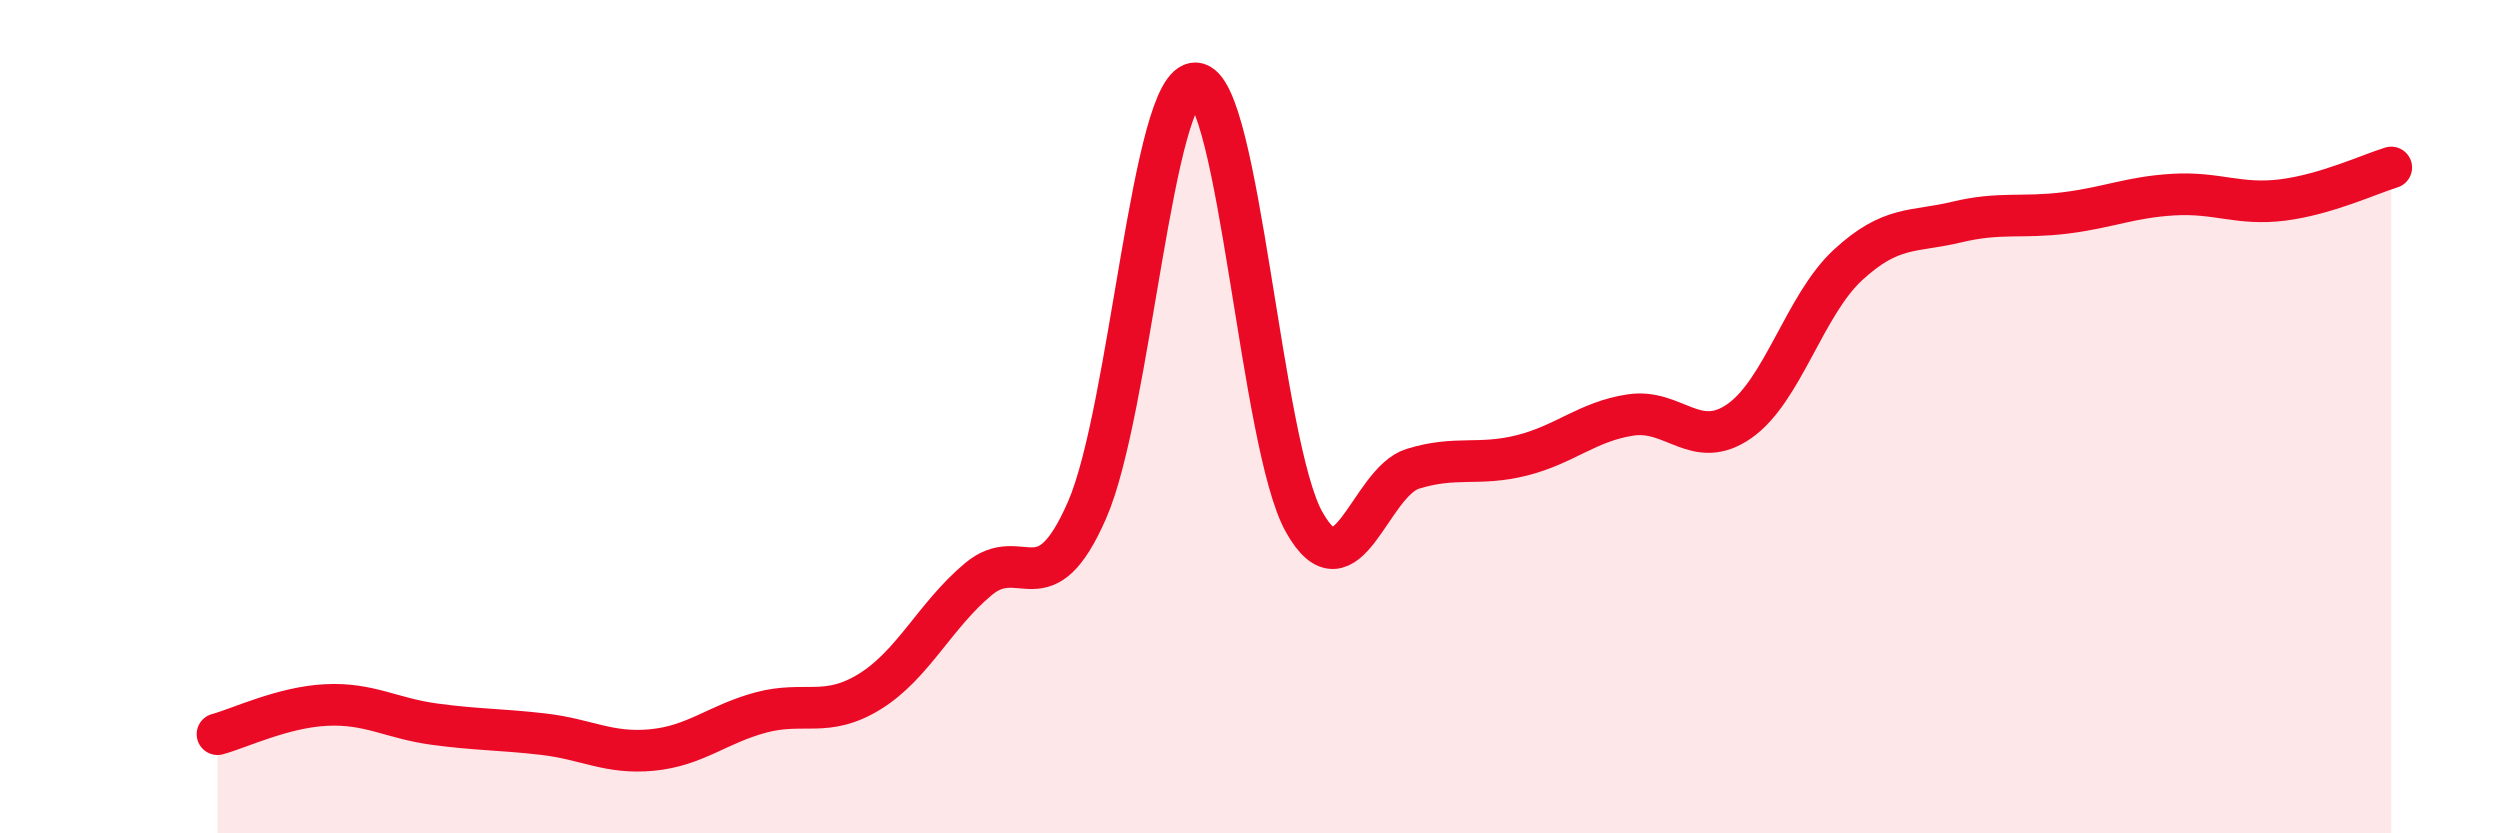 
    <svg width="60" height="20" viewBox="0 0 60 20" xmlns="http://www.w3.org/2000/svg">
      <path
        d="M 5.22,17.62 C 5.74,17.48 6.79,16.97 7.83,16.92 C 8.87,16.87 9.39,17.24 10.43,17.38 C 11.47,17.52 12,17.5 13.04,17.62 C 14.08,17.74 14.61,18.1 15.65,18 C 16.69,17.9 17.22,17.38 18.26,17.1 C 19.3,16.82 19.83,17.24 20.87,16.6 C 21.91,15.96 22.44,14.77 23.48,13.9 C 24.52,13.03 25.05,14.62 26.09,12.24 C 27.13,9.86 27.66,1.94 28.7,2 C 29.74,2.06 30.26,10.68 31.3,12.53 C 32.34,14.38 32.87,11.57 33.91,11.25 C 34.95,10.93 35.48,11.19 36.52,10.93 C 37.56,10.67 38.09,10.12 39.13,9.96 C 40.17,9.8 40.7,10.83 41.74,10.11 C 42.78,9.39 43.31,7.32 44.35,6.36 C 45.39,5.4 45.92,5.58 46.96,5.33 C 48,5.08 48.53,5.24 49.57,5.11 C 50.61,4.98 51.13,4.73 52.17,4.67 C 53.21,4.61 53.74,4.93 54.78,4.8 C 55.82,4.67 56.87,4.18 57.39,4.02L57.39 20L5.22 20Z"
        fill="#EB0A25"
        opacity="0.1"
        stroke-linecap="round"
        stroke-linejoin="round"
      />
      <path
        d="M 5.22,17.62 C 5.74,17.48 6.79,16.97 7.83,16.92 C 8.87,16.87 9.39,17.24 10.43,17.38 C 11.47,17.52 12,17.5 13.04,17.62 C 14.08,17.74 14.61,18.1 15.65,18 C 16.69,17.9 17.22,17.38 18.26,17.1 C 19.3,16.82 19.83,17.24 20.87,16.6 C 21.91,15.96 22.44,14.77 23.48,13.9 C 24.52,13.03 25.05,14.62 26.09,12.24 C 27.13,9.86 27.66,1.94 28.7,2 C 29.74,2.06 30.26,10.68 31.3,12.53 C 32.34,14.38 32.87,11.57 33.91,11.25 C 34.95,10.93 35.48,11.19 36.52,10.93 C 37.56,10.67 38.09,10.12 39.13,9.96 C 40.17,9.8 40.7,10.83 41.74,10.11 C 42.78,9.39 43.31,7.32 44.35,6.36 C 45.39,5.4 45.92,5.58 46.96,5.33 C 48,5.08 48.53,5.24 49.57,5.11 C 50.61,4.98 51.13,4.73 52.17,4.67 C 53.21,4.61 53.74,4.93 54.78,4.8 C 55.82,4.67 56.87,4.18 57.39,4.02"
        stroke="#EB0A25"
        stroke-width="1"
        fill="none"
        stroke-linecap="round"
        stroke-linejoin="round"
      />
    </svg>
  